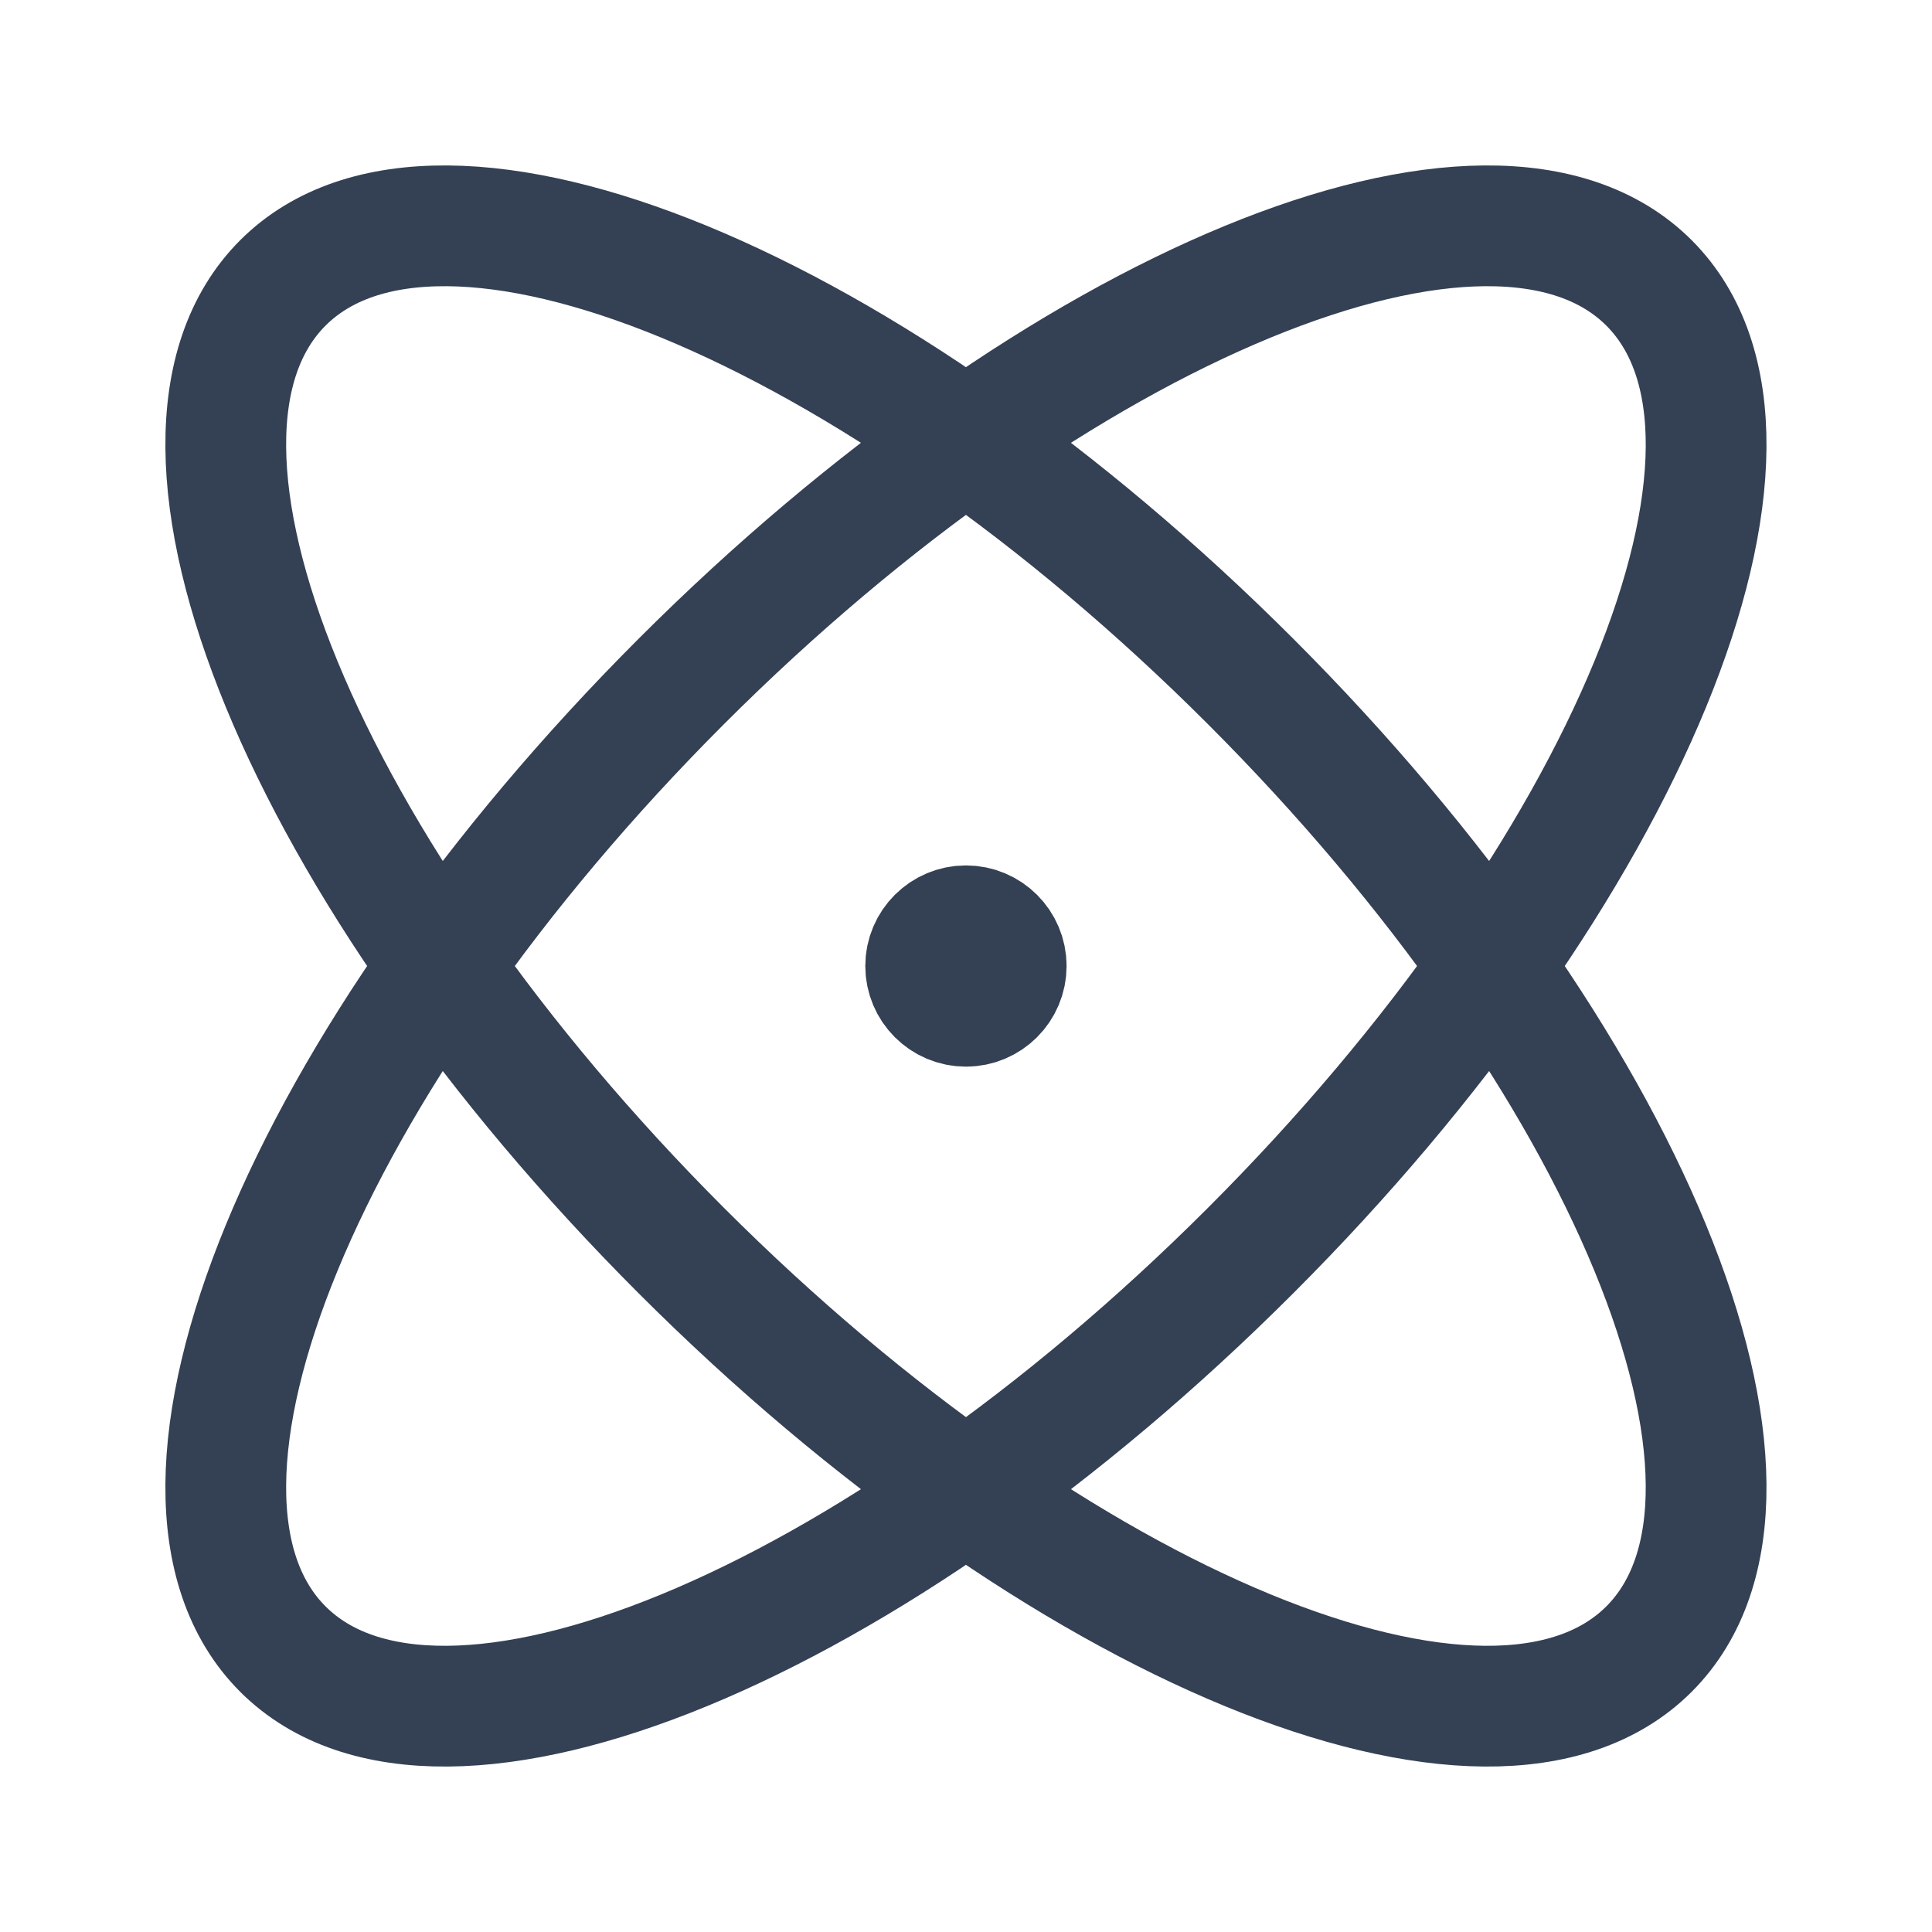 <svg width="32" height="32" viewBox="0 0 32 32" fill="none" xmlns="http://www.w3.org/2000/svg">
<path d="M15.999 16H16.012M20.713 20.714C14.465 26.963 7.289 29.917 4.685 27.314C2.082 24.71 5.037 17.535 11.285 11.286C17.533 5.038 24.709 2.083 27.313 4.686C29.916 7.29 26.962 14.466 20.713 20.714ZM20.713 11.286C26.961 17.534 29.916 24.71 27.313 27.314C24.709 29.917 17.533 26.962 11.285 20.714C5.037 14.466 2.082 7.29 4.685 4.686C7.289 2.083 14.465 5.038 20.713 11.286ZM16.666 16C16.666 16.368 16.367 16.667 15.999 16.667C15.631 16.667 15.332 16.368 15.332 16C15.332 15.632 15.631 15.334 15.999 15.334C16.367 15.334 16.666 15.632 16.666 16Z" stroke="#344054" stroke-width="2" stroke-linecap="round" stroke-linejoin="round"/>
</svg>
